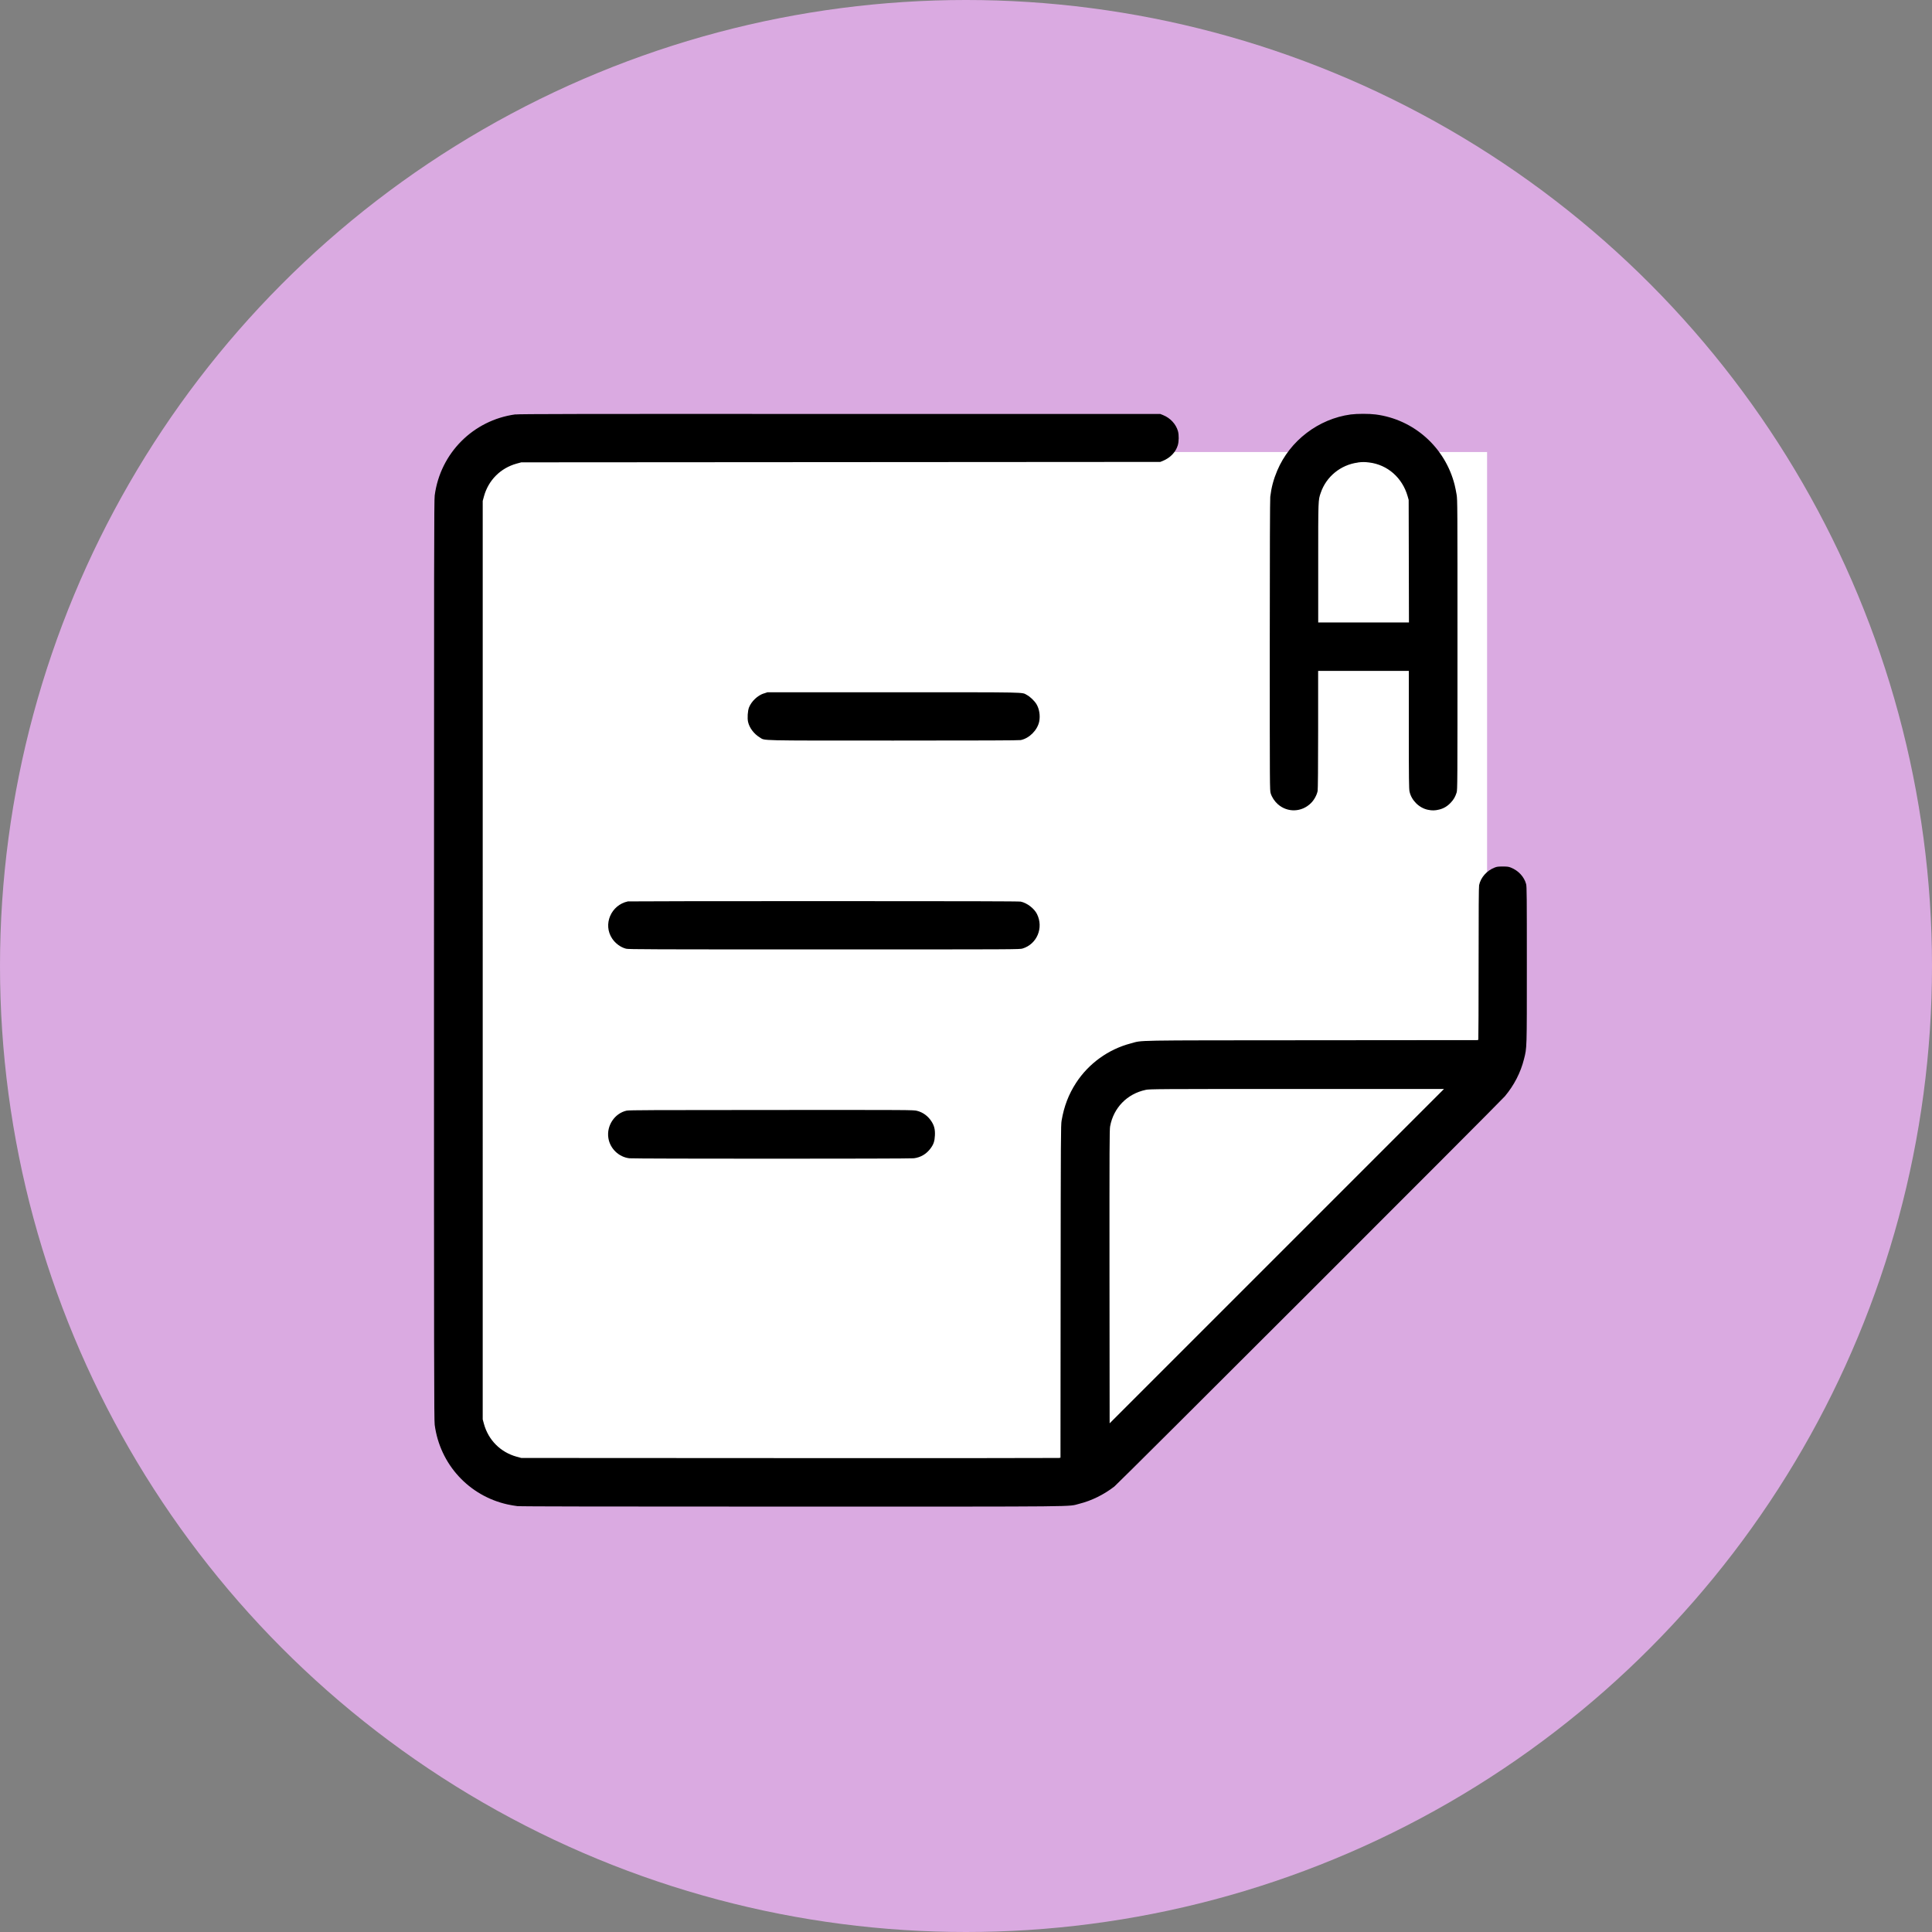<?xml version="1.0" encoding="UTF-8"?>
<svg id="Layer_1" data-name="Layer 1" xmlns="http://www.w3.org/2000/svg" viewBox="0 0 274 274">
  <rect x="0" y="0" width="274" height="274" fill="#808080" stroke="none"/>
  <defs>
    <style>
      .cls-1 {
        fill: #daaae1;
      }

      .cls-1, .cls-2, .cls-3 {
        stroke-width: 0px;
      }

      .cls-2 {
        fill: #fff;
      }

      .cls-3 {
        fill-rule: evenodd;
      }
    </style>
  </defs>
  <circle class="cls-1" cx="137" cy="137" r="137"/>
  <g>
    <polygon class="cls-2" points="210.9 64.11 65.86 64.11 65.86 150.64 67.1 150.64 67.1 207.6 152.08 207.6 152.08 191.73 152.58 207.67 181.2 179.61 209.82 151.55 207.54 150.64 210.9 150.64 210.9 64.11"/>
    <path class="cls-3" d="m73.09,58.77c-5.99.82-10.65,5.51-11.44,11.5-.09.66-.1,8.52-.1,65.9s.01,65.25.1,65.9c.74,5.59,4.84,10.07,10.33,11.29.41.09,1.04.2,1.39.24.44.05,12.53.07,38.99.07,42.24,0,38.98.03,40.7-.4,1.76-.44,3.49-1.3,4.98-2.45.55-.42,54.73-54.56,55.38-55.34,1.3-1.55,2.24-3.36,2.72-5.29.41-1.64.4-1.26.4-13.38,0-9.7-.01-11.08-.1-11.42-.27-1.03-1.1-1.93-2.17-2.35-.33-.13-.52-.15-1.15-.15s-.82.02-1.15.15c-1.11.43-1.98,1.41-2.2,2.5-.05.25-.07,3.51-.07,11.01,0,5.87-.02,10.73-.04,10.81l-.04.15-23.56.02c-26.19.02-23.91-.02-25.7.45-3.17.83-5.96,2.85-7.74,5.58-1.06,1.62-1.72,3.35-2.06,5.36-.11.65-.12,2.08-.14,24.25l-.02,23.56-.21.04c-.12.02-17.32.03-38.24.02l-38.02-.02-.66-.18c-2.28-.63-4-2.35-4.63-4.63l-.18-.66V71.04l.18-.66c.63-2.28,2.35-4,4.63-4.63l.66-.18,45.31-.03,45.31-.03.35-.14c1.06-.43,1.83-1.23,2.13-2.2.17-.55.18-1.48.03-2.03-.29-1-1.09-1.86-2.11-2.27l-.4-.16h-45.41c-37.03-.02-45.53,0-46.04.07m118.46,0c-4.57.62-8.63,3.72-10.42,7.96-.53,1.26-.82,2.33-.99,3.71-.04.34-.07,7.74-.07,21.08,0,20.34,0,20.56.13,20.98.17.56.55,1.13,1.01,1.54,1.37,1.22,3.39,1.15,4.7-.15.46-.45.84-1.16.95-1.73.04-.22.07-3.42.07-8.69v-8.33h12.86v8.33c0,6.98.02,8.4.1,8.77.26,1.24,1.35,2.33,2.59,2.59.61.13,1.03.12,1.63-.03.65-.16,1.18-.49,1.65-1,.41-.44.62-.82.81-1.41.12-.38.12-1.18.12-20.94s0-20.59-.12-21.3c-.07-.42-.19-1.04-.28-1.39-1.34-5.32-5.78-9.29-11.2-9.99-.95-.12-2.6-.12-3.54,0m1.01,6.82c-2.43.32-4.48,1.99-5.26,4.29-.37,1.07-.36.89-.36,9.99v8.4h12.87l-.02-8.69-.02-8.69-.15-.53c-.75-2.62-2.85-4.46-5.45-4.78-.66-.08-.99-.08-1.6,0m-84.25,32.75c-.9.3-1.76,1.12-2.11,2-.18.47-.25,1.5-.13,2.04.19.85.84,1.71,1.67,2.21.78.47-.65.44,18.97.44,12.62,0,17.78-.02,18.03-.07,1.22-.25,2.36-1.4,2.62-2.62.17-.83.02-1.8-.39-2.48-.28-.46-.9-1.06-1.36-1.3-.76-.41.6-.38-18.95-.38h-17.84s-.5.17-.5.17m-19.29,29.49c-2.4.51-3.57,3.26-2.24,5.26.47.71,1.21,1.25,1.98,1.45.35.09,3.42.1,28.1.1,27.46,0,27.72,0,28.14-.13,2.04-.63,3-2.94,2.04-4.88-.39-.8-1.43-1.59-2.31-1.77-.25-.05-8.08-.07-27.97-.07-15.19,0-27.68.02-27.75.04m73.44,26.73c-2.63.56-4.55,2.53-5.04,5.16-.09.49-.1,2.81-.09,21.34l.02,20.79,23.71-23.71,23.71-23.71h-20.88c-19.94,0-20.9.01-21.44.13m-73.59,2.94c-1.7.37-2.88,2.13-2.6,3.89.23,1.49,1.48,2.7,2.98,2.87.74.08,39.69.08,40.34,0,.96-.12,1.76-.59,2.35-1.37.45-.6.6-1.03.64-1.88.04-.85-.1-1.38-.5-2-.49-.75-1.2-1.27-2.04-1.48-.5-.13-.85-.13-20.63-.12-16.67,0-20.19.02-20.53.09"/>
  </g>
</svg>